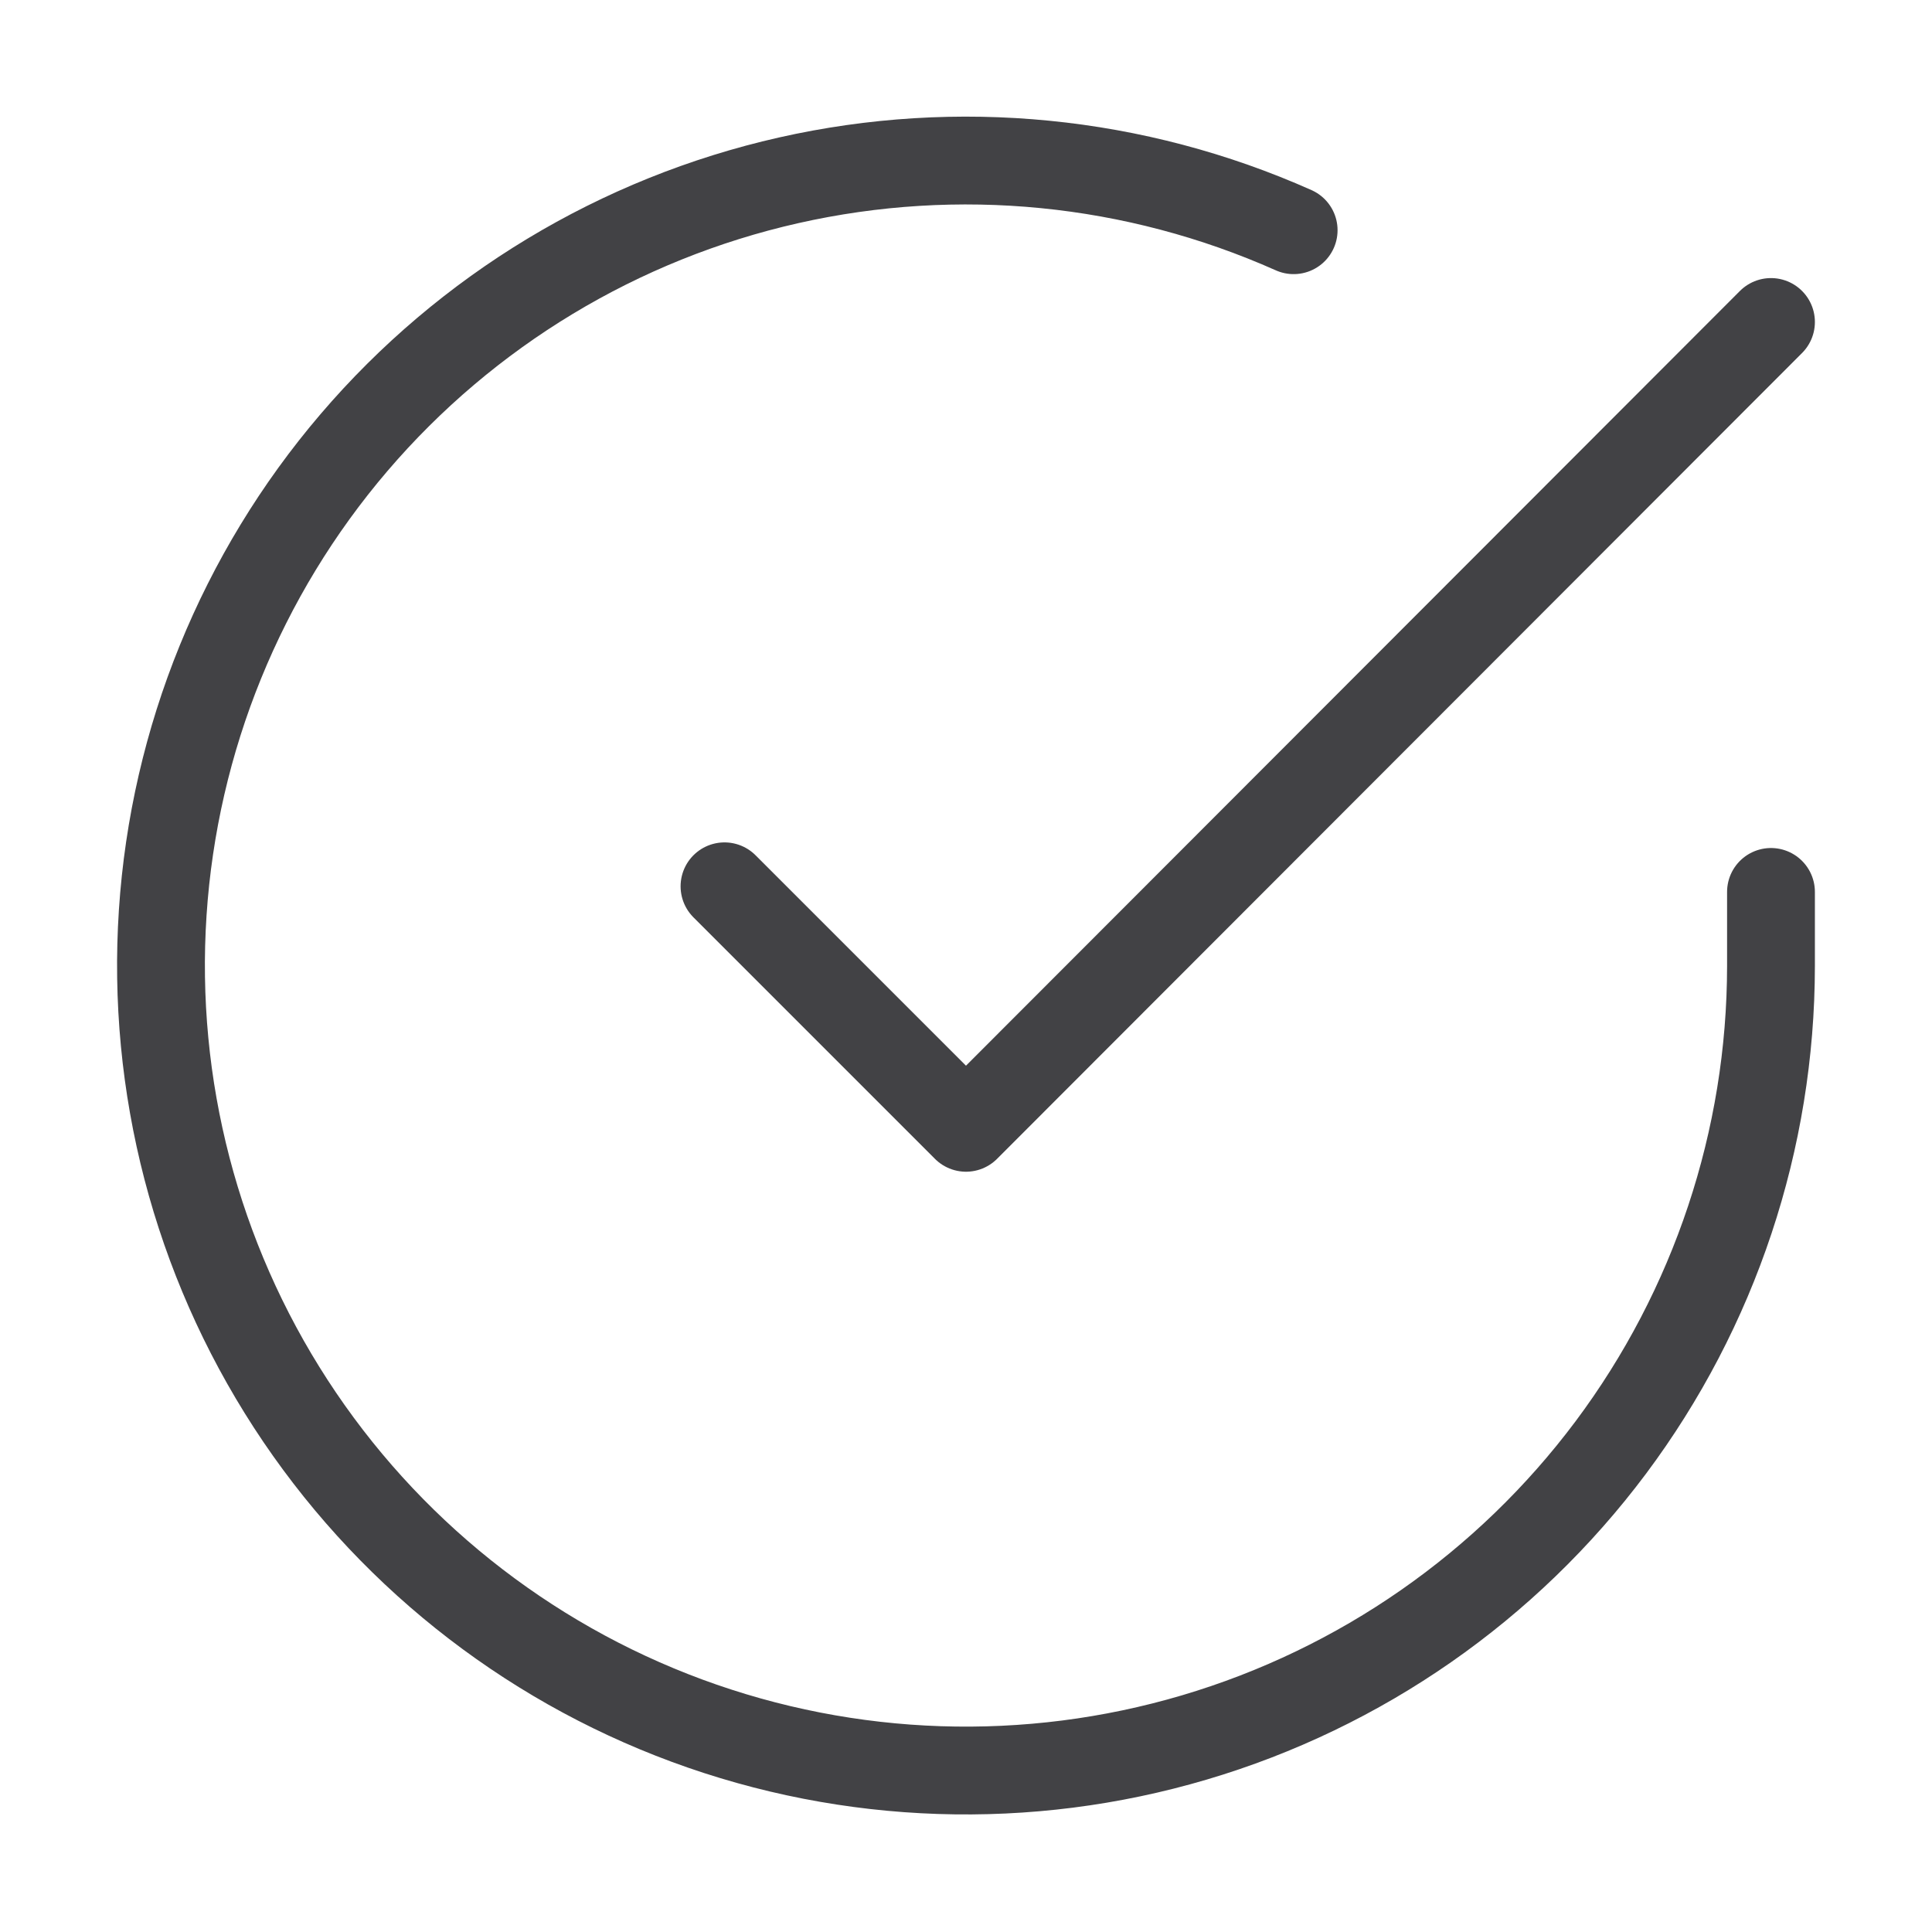 <?xml version="1.0" encoding="UTF-8"?> <svg xmlns="http://www.w3.org/2000/svg" width="44" height="44" viewBox="0 0 44 44" fill="none"> <path d="M40.333 20.313V22C40.331 25.953 39.051 29.8 36.684 32.967C34.316 36.133 30.989 38.45 27.198 39.57C23.407 40.691 19.355 40.557 15.646 39.187C11.938 37.817 8.772 35.285 6.62 31.968C4.468 28.651 3.446 24.728 3.706 20.783C3.966 16.838 5.495 13.083 8.063 10.078C10.632 7.073 14.103 4.978 17.959 4.107C21.816 3.236 25.85 3.634 29.462 5.243" stroke="#424245" stroke-width="2" stroke-linecap="round" stroke-linejoin="round"></path> <path d="M40.333 7.333L22 25.685L16.5 20.185" stroke="#424245" stroke-width="2" stroke-linecap="round" stroke-linejoin="round"></path> </svg> 